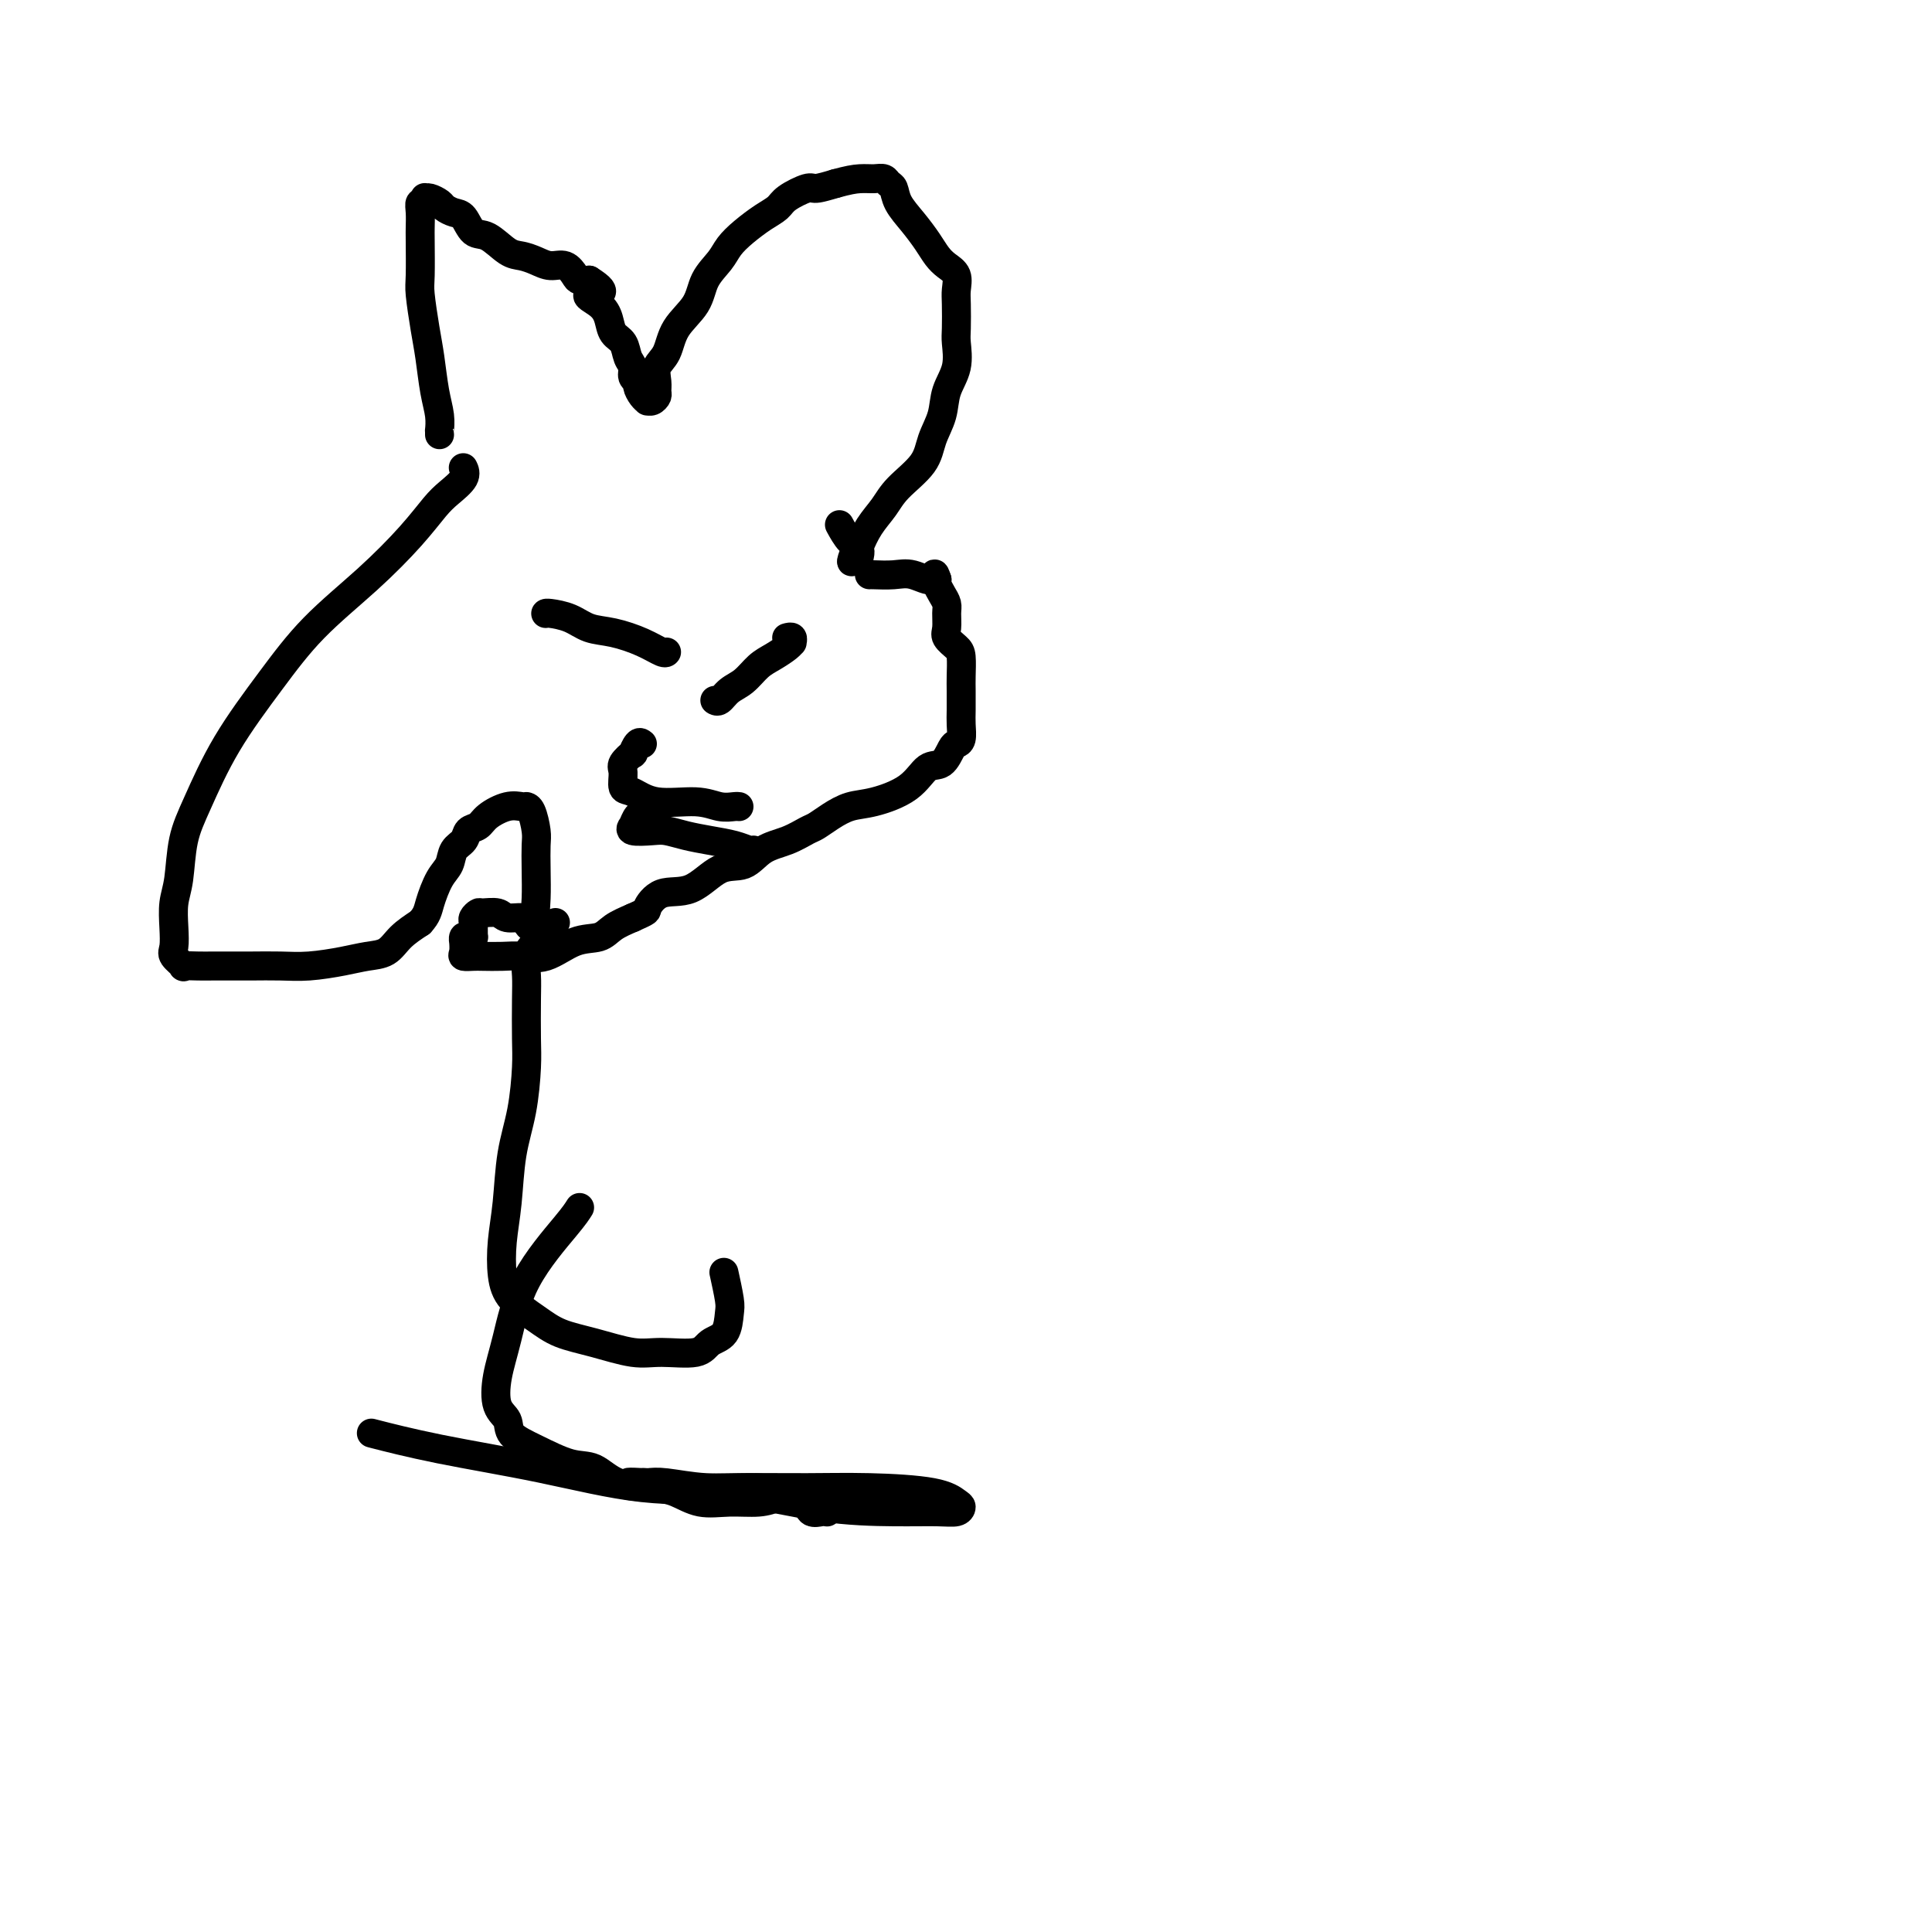 <svg viewBox='0 0 400 400' version='1.1' xmlns='http://www.w3.org/2000/svg' xmlns:xlink='http://www.w3.org/1999/xlink'><g fill='none' stroke='#000000' stroke-width='6' stroke-linecap='round' stroke-linejoin='round'><path d='M91,90c0.006,-0.486 0.013,-0.972 0,-1c-0.013,-0.028 -0.045,0.400 0,0c0.045,-0.400 0.166,-1.630 0,-3c-0.166,-1.370 -0.619,-2.880 -1,-5c-0.381,-2.120 -0.691,-4.851 -1,-7c-0.309,-2.149 -0.619,-3.716 -1,-6c-0.381,-2.284 -0.834,-5.287 -1,-7c-0.166,-1.713 -0.046,-2.137 0,-4c0.046,-1.863 0.016,-5.163 0,-7c-0.016,-1.837 -0.018,-2.209 0,-3c0.018,-0.791 0.057,-2.002 0,-3c-0.057,-0.998 -0.209,-1.785 0,-2c0.209,-0.215 0.781,0.142 1,0c0.219,-0.142 0.085,-0.781 0,-1c-0.085,-0.219 -0.122,-0.017 0,0c0.122,0.017 0.403,-0.152 1,0c0.597,0.152 1.510,0.626 2,1c0.490,0.374 0.556,0.647 1,1c0.444,0.353 1.266,0.784 2,1c0.734,0.216 1.379,0.215 2,1c0.621,0.785 1.219,2.357 2,3c0.781,0.643 1.745,0.359 3,1c1.255,0.641 2.801,2.209 4,3c1.199,0.791 2.051,0.807 3,1c0.949,0.193 1.994,0.563 3,1c1.006,0.437 1.974,0.940 3,1c1.026,0.060 2.110,-0.324 3,0c0.890,0.324 1.586,1.357 2,2c0.414,0.643 0.547,0.898 1,1c0.453,0.102 1.227,0.051 2,0'/><path d='M122,58c5.169,3.225 1.091,2.788 0,3c-1.091,0.212 0.807,1.072 2,2c1.193,0.928 1.683,1.925 2,3c0.317,1.075 0.462,2.228 1,3c0.538,0.772 1.469,1.163 2,2c0.531,0.837 0.663,2.121 1,3c0.337,0.879 0.877,1.352 1,2c0.123,0.648 -0.173,1.470 0,2c0.173,0.530 0.816,0.769 1,1c0.184,0.231 -0.092,0.455 0,1c0.092,0.545 0.550,1.411 1,2c0.450,0.589 0.891,0.902 1,1c0.109,0.098 -0.114,-0.017 0,0c0.114,0.017 0.565,0.167 1,0c0.435,-0.167 0.855,-0.651 1,-1c0.145,-0.349 0.014,-0.564 0,-1c-0.014,-0.436 0.087,-1.095 0,-2c-0.087,-0.905 -0.362,-2.058 0,-3c0.362,-0.942 1.361,-1.673 2,-3c0.639,-1.327 0.919,-3.251 2,-5c1.081,-1.749 2.963,-3.325 4,-5c1.037,-1.675 1.229,-3.450 2,-5c0.771,-1.550 2.122,-2.877 3,-4c0.878,-1.123 1.283,-2.044 2,-3c0.717,-0.956 1.747,-1.949 3,-3c1.253,-1.051 2.729,-2.162 4,-3c1.271,-0.838 2.338,-1.404 3,-2c0.662,-0.596 0.920,-1.222 2,-2c1.080,-0.778 2.983,-1.710 4,-2c1.017,-0.290 1.148,0.060 2,0c0.852,-0.060 2.426,-0.530 4,-1'/><path d='M173,38c2.527,-0.694 3.843,-0.931 5,-1c1.157,-0.069 2.154,0.028 3,0c0.846,-0.028 1.542,-0.182 2,0c0.458,0.182 0.679,0.698 1,1c0.321,0.302 0.743,0.388 1,1c0.257,0.612 0.347,1.750 1,3c0.653,1.250 1.867,2.613 3,4c1.133,1.387 2.184,2.798 3,4c0.816,1.202 1.395,2.196 2,3c0.605,0.804 1.234,1.420 2,2c0.766,0.580 1.669,1.126 2,2c0.331,0.874 0.091,2.077 0,3c-0.091,0.923 -0.031,1.565 0,3c0.031,1.435 0.035,3.664 0,5c-0.035,1.336 -0.107,1.781 0,3c0.107,1.219 0.393,3.213 0,5c-0.393,1.787 -1.467,3.366 -2,5c-0.533,1.634 -0.526,3.322 -1,5c-0.474,1.678 -1.429,3.347 -2,5c-0.571,1.653 -0.759,3.291 -2,5c-1.241,1.709 -3.534,3.490 -5,5c-1.466,1.510 -2.106,2.749 -3,4c-0.894,1.251 -2.044,2.515 -3,4c-0.956,1.485 -1.720,3.192 -2,4c-0.280,0.808 -0.075,0.718 0,1c0.075,0.282 0.022,0.938 0,1c-0.022,0.062 -0.011,-0.469 0,-1'/><path d='M178,114c-2.828,4.405 -1.397,1.418 -1,0c0.397,-1.418 -0.239,-1.266 -1,-2c-0.761,-0.734 -1.646,-2.352 -2,-3c-0.354,-0.648 -0.177,-0.324 0,0'/><path d='M96,97c-0.074,-0.151 -0.147,-0.302 0,0c0.147,0.302 0.516,1.056 0,2c-0.516,0.944 -1.916,2.079 -3,3c-1.084,0.921 -1.850,1.629 -3,3c-1.150,1.371 -2.683,3.403 -5,6c-2.317,2.597 -5.418,5.757 -9,9c-3.582,3.243 -7.646,6.569 -11,10c-3.354,3.431 -5.998,6.966 -9,11c-3.002,4.034 -6.363,8.566 -9,13c-2.637,4.434 -4.549,8.769 -6,12c-1.451,3.231 -2.441,5.359 -3,8c-0.559,2.641 -0.688,5.795 -1,8c-0.312,2.205 -0.807,3.460 -1,5c-0.193,1.540 -0.082,3.365 0,5c0.082,1.635 0.136,3.079 0,4c-0.136,0.921 -0.462,1.319 0,2c0.462,0.681 1.711,1.647 2,2c0.289,0.353 -0.382,0.095 0,0c0.382,-0.095 1.815,-0.026 3,0c1.185,0.026 2.120,0.008 3,0c0.880,-0.008 1.704,-0.005 3,0c1.296,0.005 3.063,0.012 5,0c1.937,-0.012 4.045,-0.043 6,0c1.955,0.043 3.758,0.160 6,0c2.242,-0.160 4.924,-0.598 7,-1c2.076,-0.402 3.546,-0.767 5,-1c1.454,-0.233 2.891,-0.332 4,-1c1.109,-0.668 1.888,-1.905 3,-3c1.112,-1.095 2.556,-2.047 4,-3'/><path d='M87,191c1.445,-1.568 1.557,-2.489 2,-4c0.443,-1.511 1.217,-3.613 2,-5c0.783,-1.387 1.575,-2.059 2,-3c0.425,-0.941 0.482,-2.153 1,-3c0.518,-0.847 1.496,-1.331 2,-2c0.504,-0.669 0.534,-1.524 1,-2c0.466,-0.476 1.369,-0.572 2,-1c0.631,-0.428 0.992,-1.186 2,-2c1.008,-0.814 2.665,-1.682 4,-2c1.335,-0.318 2.347,-0.086 3,0c0.653,0.086 0.945,0.027 1,0c0.055,-0.027 -0.129,-0.022 0,0c0.129,0.022 0.571,0.060 1,1c0.429,0.940 0.846,2.781 1,4c0.154,1.219 0.046,1.816 0,3c-0.046,1.184 -0.029,2.955 0,5c0.029,2.045 0.070,4.362 0,6c-0.070,1.638 -0.250,2.595 0,4c0.250,1.405 0.928,3.259 1,4c0.072,0.741 -0.464,0.371 -1,0'/><path d='M111,194c0.510,4.000 0.284,0.498 0,-1c-0.284,-1.498 -0.627,-0.994 -1,-1c-0.373,-0.006 -0.776,-0.523 -1,-1c-0.224,-0.477 -0.269,-0.913 -1,-1c-0.731,-0.087 -2.147,0.176 -3,0c-0.853,-0.176 -1.143,-0.790 -2,-1c-0.857,-0.210 -2.282,-0.015 -3,0c-0.718,0.015 -0.728,-0.151 -1,0c-0.272,0.151 -0.805,0.619 -1,1c-0.195,0.381 -0.052,0.677 0,1c0.052,0.323 0.014,0.675 0,1c-0.014,0.325 -0.003,0.623 0,1c0.003,0.377 -0.002,0.833 0,1c0.002,0.167 0.011,0.044 0,0c-0.011,-0.044 -0.041,-0.007 0,0c0.041,0.007 0.155,-0.014 0,0c-0.155,0.014 -0.577,0.063 -1,0c-0.423,-0.063 -0.847,-0.237 -1,0c-0.153,0.237 -0.035,0.887 0,1c0.035,0.113 -0.015,-0.309 0,0c0.015,0.309 0.093,1.351 0,2c-0.093,0.649 -0.357,0.905 0,1c0.357,0.095 1.335,0.028 2,0c0.665,-0.028 1.016,-0.018 2,0c0.984,0.018 2.602,0.045 4,0c1.398,-0.045 2.575,-0.162 4,0c1.425,0.162 3.097,0.601 5,0c1.903,-0.601 4.036,-2.244 6,-3c1.964,-0.756 3.760,-0.627 5,-1c1.240,-0.373 1.926,-1.250 3,-2c1.074,-0.750 2.537,-1.375 4,-2'/><path d='M131,190c3.358,-1.508 2.754,-1.277 3,-2c0.246,-0.723 1.341,-2.400 3,-3c1.659,-0.600 3.882,-0.124 6,-1c2.118,-0.876 4.133,-3.103 6,-4c1.867,-0.897 3.588,-0.463 5,-1c1.412,-0.537 2.516,-2.044 4,-3c1.484,-0.956 3.348,-1.359 5,-2c1.652,-0.641 3.093,-1.518 4,-2c0.907,-0.482 1.282,-0.567 2,-1c0.718,-0.433 1.781,-1.213 3,-2c1.219,-0.787 2.595,-1.581 4,-2c1.405,-0.419 2.838,-0.462 5,-1c2.162,-0.538 5.051,-1.569 7,-3c1.949,-1.431 2.957,-3.260 4,-4c1.043,-0.740 2.122,-0.389 3,-1c0.878,-0.611 1.556,-2.182 2,-3c0.444,-0.818 0.655,-0.884 1,-1c0.345,-0.116 0.824,-0.284 1,-1c0.176,-0.716 0.048,-1.981 0,-3c-0.048,-1.019 -0.014,-1.792 0,-3c0.014,-1.208 0.010,-2.852 0,-4c-0.010,-1.148 -0.027,-1.801 0,-3c0.027,-1.199 0.098,-2.944 0,-4c-0.098,-1.056 -0.365,-1.424 -1,-2c-0.635,-0.576 -1.637,-1.361 -2,-2c-0.363,-0.639 -0.087,-1.130 0,-2c0.087,-0.870 -0.015,-2.117 0,-3c0.015,-0.883 0.148,-1.402 0,-2c-0.148,-0.598 -0.578,-1.276 -1,-2c-0.422,-0.724 -0.835,-1.492 -1,-2c-0.165,-0.508 -0.083,-0.754 0,-1'/><path d='M194,120c-0.806,-2.415 -0.321,-0.451 -1,0c-0.679,0.451 -2.522,-0.611 -4,-1c-1.478,-0.389 -2.592,-0.104 -4,0c-1.408,0.104 -3.110,0.028 -4,0c-0.890,-0.028 -0.969,-0.008 -1,0c-0.031,0.008 -0.016,0.004 0,0'/><path d='M113,127c-0.016,0.015 -0.033,0.031 0,0c0.033,-0.031 0.115,-0.108 1,0c0.885,0.108 2.573,0.401 4,1c1.427,0.599 2.593,1.506 4,2c1.407,0.494 3.057,0.577 5,1c1.943,0.423 4.181,1.185 6,2c1.819,0.815 3.221,1.681 4,2c0.779,0.319 0.937,0.091 1,0c0.063,-0.091 0.032,-0.046 0,0'/><path d='M163,132c-0.114,0.032 -0.228,0.063 0,0c0.228,-0.063 0.798,-0.221 1,0c0.202,0.221 0.035,0.821 0,1c-0.035,0.179 0.063,-0.061 0,0c-0.063,0.061 -0.285,0.425 -1,1c-0.715,0.575 -1.921,1.363 -3,2c-1.079,0.637 -2.030,1.123 -3,2c-0.970,0.877 -1.959,2.144 -3,3c-1.041,0.856 -2.135,1.302 -3,2c-0.865,0.698 -1.502,1.650 -2,2c-0.498,0.350 -0.857,0.100 -1,0c-0.143,-0.100 -0.072,-0.050 0,0'/><path d='M133,154c-0.293,-0.240 -0.586,-0.480 -1,0c-0.414,0.480 -0.949,1.681 -1,2c-0.051,0.319 0.383,-0.242 0,0c-0.383,0.242 -1.583,1.288 -2,2c-0.417,0.712 -0.051,1.090 0,2c0.051,0.910 -0.212,2.353 0,3c0.212,0.647 0.901,0.499 2,1c1.099,0.501 2.610,1.651 5,2c2.390,0.349 5.660,-0.103 8,0c2.340,0.103 3.751,0.760 5,1c1.249,0.240 2.335,0.064 3,0c0.665,-0.064 0.910,-0.017 1,0c0.090,0.017 0.026,0.005 0,0c-0.026,-0.005 -0.013,-0.002 0,0'/><path d='M133,169c-0.311,-0.224 -0.623,-0.449 -1,0c-0.377,0.449 -0.820,1.570 -1,2c-0.180,0.430 -0.096,0.167 0,0c0.096,-0.167 0.205,-0.238 0,0c-0.205,0.238 -0.724,0.785 0,1c0.724,0.215 2.690,0.099 4,0c1.310,-0.099 1.965,-0.180 3,0c1.035,0.180 2.449,0.623 4,1c1.551,0.377 3.239,0.689 5,1c1.761,0.311 3.596,0.619 5,1c1.404,0.381 2.378,0.833 3,1c0.622,0.167 0.892,0.048 1,0c0.108,-0.048 0.054,-0.024 0,0'/><path d='M115,191c-0.144,0.148 -0.287,0.297 -1,1c-0.713,0.703 -1.995,1.962 -3,3c-1.005,1.038 -1.733,1.855 -2,3c-0.267,1.145 -0.074,2.617 0,4c0.074,1.383 0.027,2.676 0,5c-0.027,2.324 -0.034,5.680 0,8c0.034,2.320 0.111,3.605 0,6c-0.111,2.395 -0.409,5.900 -1,9c-0.591,3.100 -1.475,5.795 -2,9c-0.525,3.205 -0.689,6.920 -1,10c-0.311,3.080 -0.767,5.525 -1,8c-0.233,2.475 -0.243,4.980 0,7c0.243,2.020 0.738,3.554 2,5c1.262,1.446 3.289,2.804 5,4c1.711,1.196 3.106,2.231 5,3c1.894,0.769 4.288,1.271 7,2c2.712,0.729 5.742,1.684 8,2c2.258,0.316 3.743,-0.006 6,0c2.257,0.006 5.285,0.339 7,0c1.715,-0.339 2.116,-1.349 3,-2c0.884,-0.651 2.251,-0.942 3,-2c0.749,-1.058 0.881,-2.881 1,-4c0.119,-1.119 0.224,-1.532 0,-3c-0.224,-1.468 -0.778,-3.991 -1,-5c-0.222,-1.009 -0.111,-0.505 0,0'/><path d='M120,250c-0.468,0.756 -0.936,1.511 -3,4c-2.064,2.489 -5.722,6.710 -8,11c-2.278,4.290 -3.174,8.647 -4,12c-0.826,3.353 -1.581,5.702 -2,8c-0.419,2.298 -0.500,4.546 0,6c0.500,1.454 1.582,2.114 2,3c0.418,0.886 0.174,1.999 1,3c0.826,1.001 2.723,1.889 5,3c2.277,1.111 4.933,2.443 7,3c2.067,0.557 3.545,0.339 5,1c1.455,0.661 2.887,2.201 5,3c2.113,0.799 4.907,0.856 7,1c2.093,0.144 3.483,0.376 5,1c1.517,0.624 3.159,1.642 5,2c1.841,0.358 3.880,0.058 6,0c2.120,-0.058 4.322,0.127 6,0c1.678,-0.127 2.831,-0.564 4,-1c1.169,-0.436 2.354,-0.869 3,-1c0.646,-0.131 0.754,0.042 1,0c0.246,-0.042 0.629,-0.299 1,0c0.371,0.299 0.728,1.152 1,2c0.272,0.848 0.459,1.690 1,2c0.541,0.310 1.438,0.087 2,0c0.562,-0.087 0.790,-0.038 1,0c0.210,0.038 0.401,0.064 0,0c-0.401,-0.064 -1.395,-0.217 -3,-1c-1.605,-0.783 -3.822,-2.196 -6,-3c-2.178,-0.804 -4.316,-0.999 -7,-1c-2.684,-0.001 -5.915,0.192 -9,0c-3.085,-0.192 -6.024,-0.769 -8,-1c-1.976,-0.231 -2.988,-0.115 -4,0'/><path d='M134,307c-5.145,-0.293 -4.006,-0.026 -3,0c1.006,0.026 1.879,-0.190 3,0c1.121,0.190 2.491,0.785 6,1c3.509,0.215 9.157,0.050 14,0c4.843,-0.050 8.881,0.014 13,0c4.119,-0.014 8.318,-0.105 13,0c4.682,0.105 9.848,0.406 13,1c3.152,0.594 4.290,1.480 5,2c0.710,0.520 0.993,0.675 1,1c0.007,0.325 -0.260,0.822 -1,1c-0.740,0.178 -1.951,0.037 -4,0c-2.049,-0.037 -4.935,0.031 -9,0c-4.065,-0.031 -9.308,-0.160 -15,-1c-5.692,-0.840 -11.832,-2.390 -18,-3c-6.168,-0.610 -12.366,-0.279 -19,-1c-6.634,-0.721 -13.706,-2.492 -21,-4c-7.294,-1.508 -14.810,-2.752 -21,-4c-6.190,-1.248 -11.054,-2.499 -13,-3c-1.946,-0.501 -0.973,-0.250 0,0'/></g>
</svg>